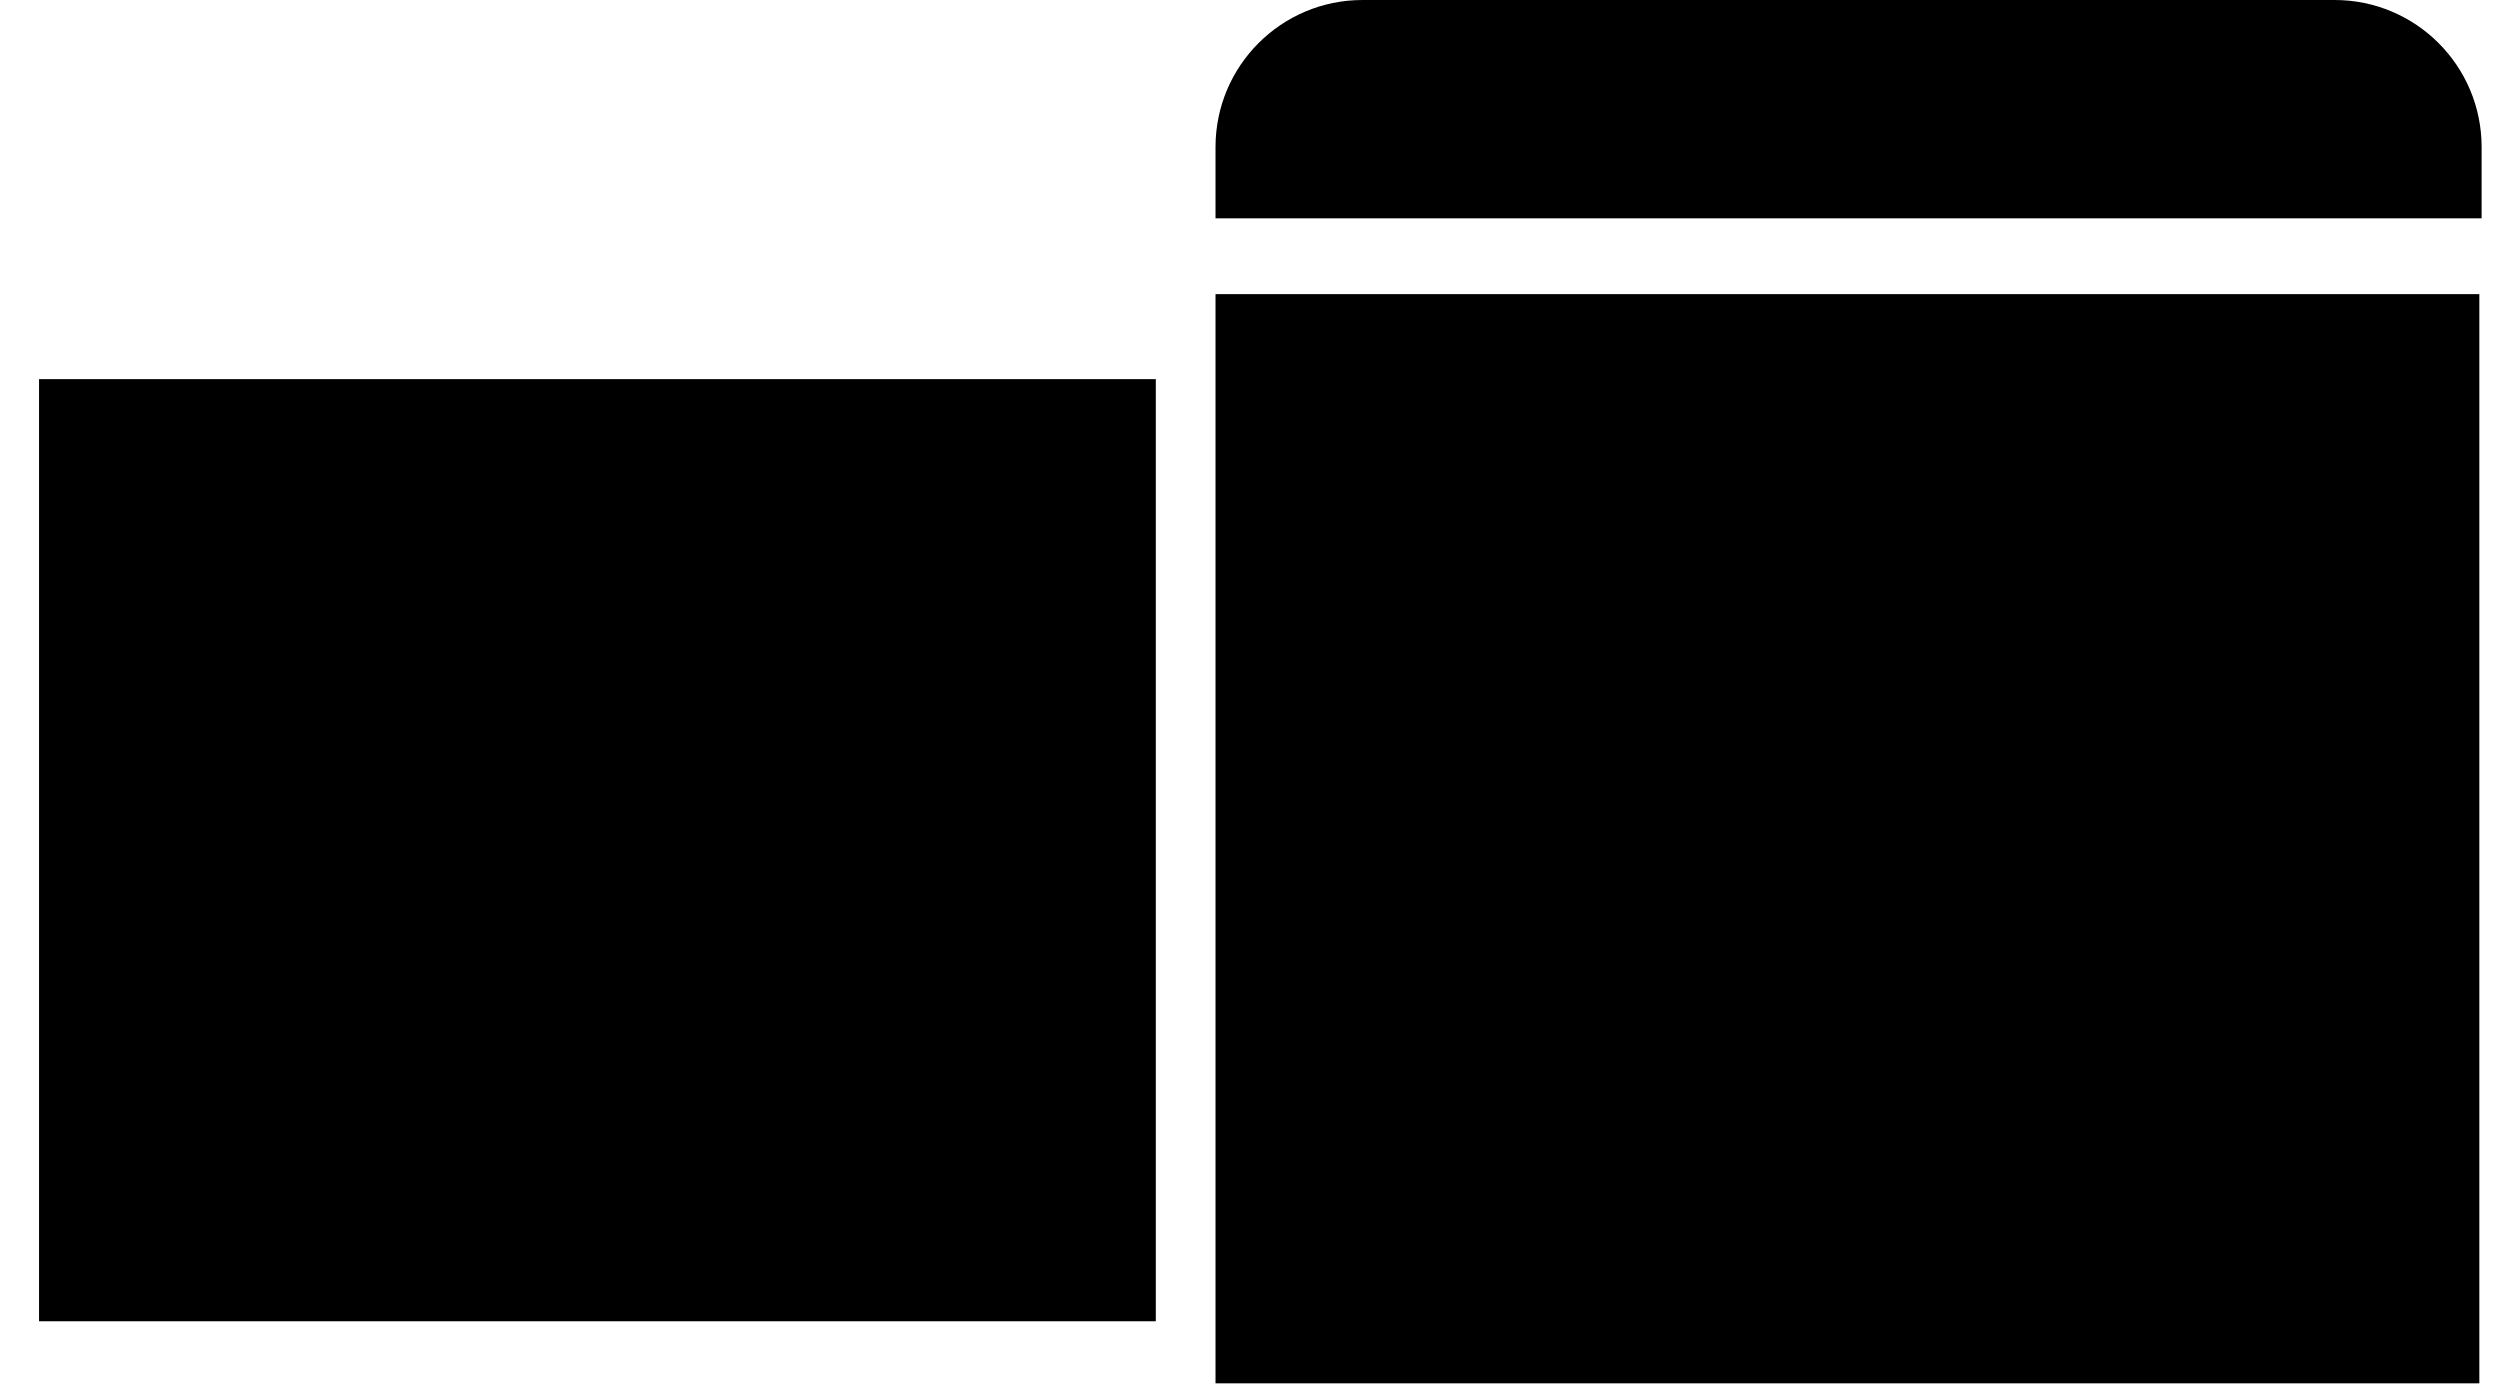 <?xml version="1.0" encoding="UTF-8"?>
<svg width="34px" height="19px" viewBox="0 0 34 19" version="1.1" xmlns="http://www.w3.org/2000/svg" xmlns:xlink="http://www.w3.org/1999/xlink">
    <!-- Generator: Sketch 52.5 (67469) - http://www.bohemiancoding.com/sketch -->
    <title>rozklad</title>
    <desc>Created with Sketch.</desc>
    <g id="Page-1" stroke="none" stroke-width="1" fill="none" fill-rule="evenodd">
        <g id="rozklad" fill="#000000" fill-rule="nonzero">
            <path d="M16.531,2.969 L33.75,2.969 L33.75,2 C33.75,0.895 32.855,-2.02906125e-16 31.75,0 L18.531,0 C17.426,2.02906125e-16 16.531,0.895 16.531,2 L16.531,2.969 Z M16.531,18.813 L33.719,18.813 L33.719,4 L16.531,4 L16.531,18.813 Z M0.531,17.969 L15.719,17.969 L15.719,5.156 L0.531,5.156 L0.531,17.969 Z" id="Shape"></path>
        </g>
    </g>
</svg>